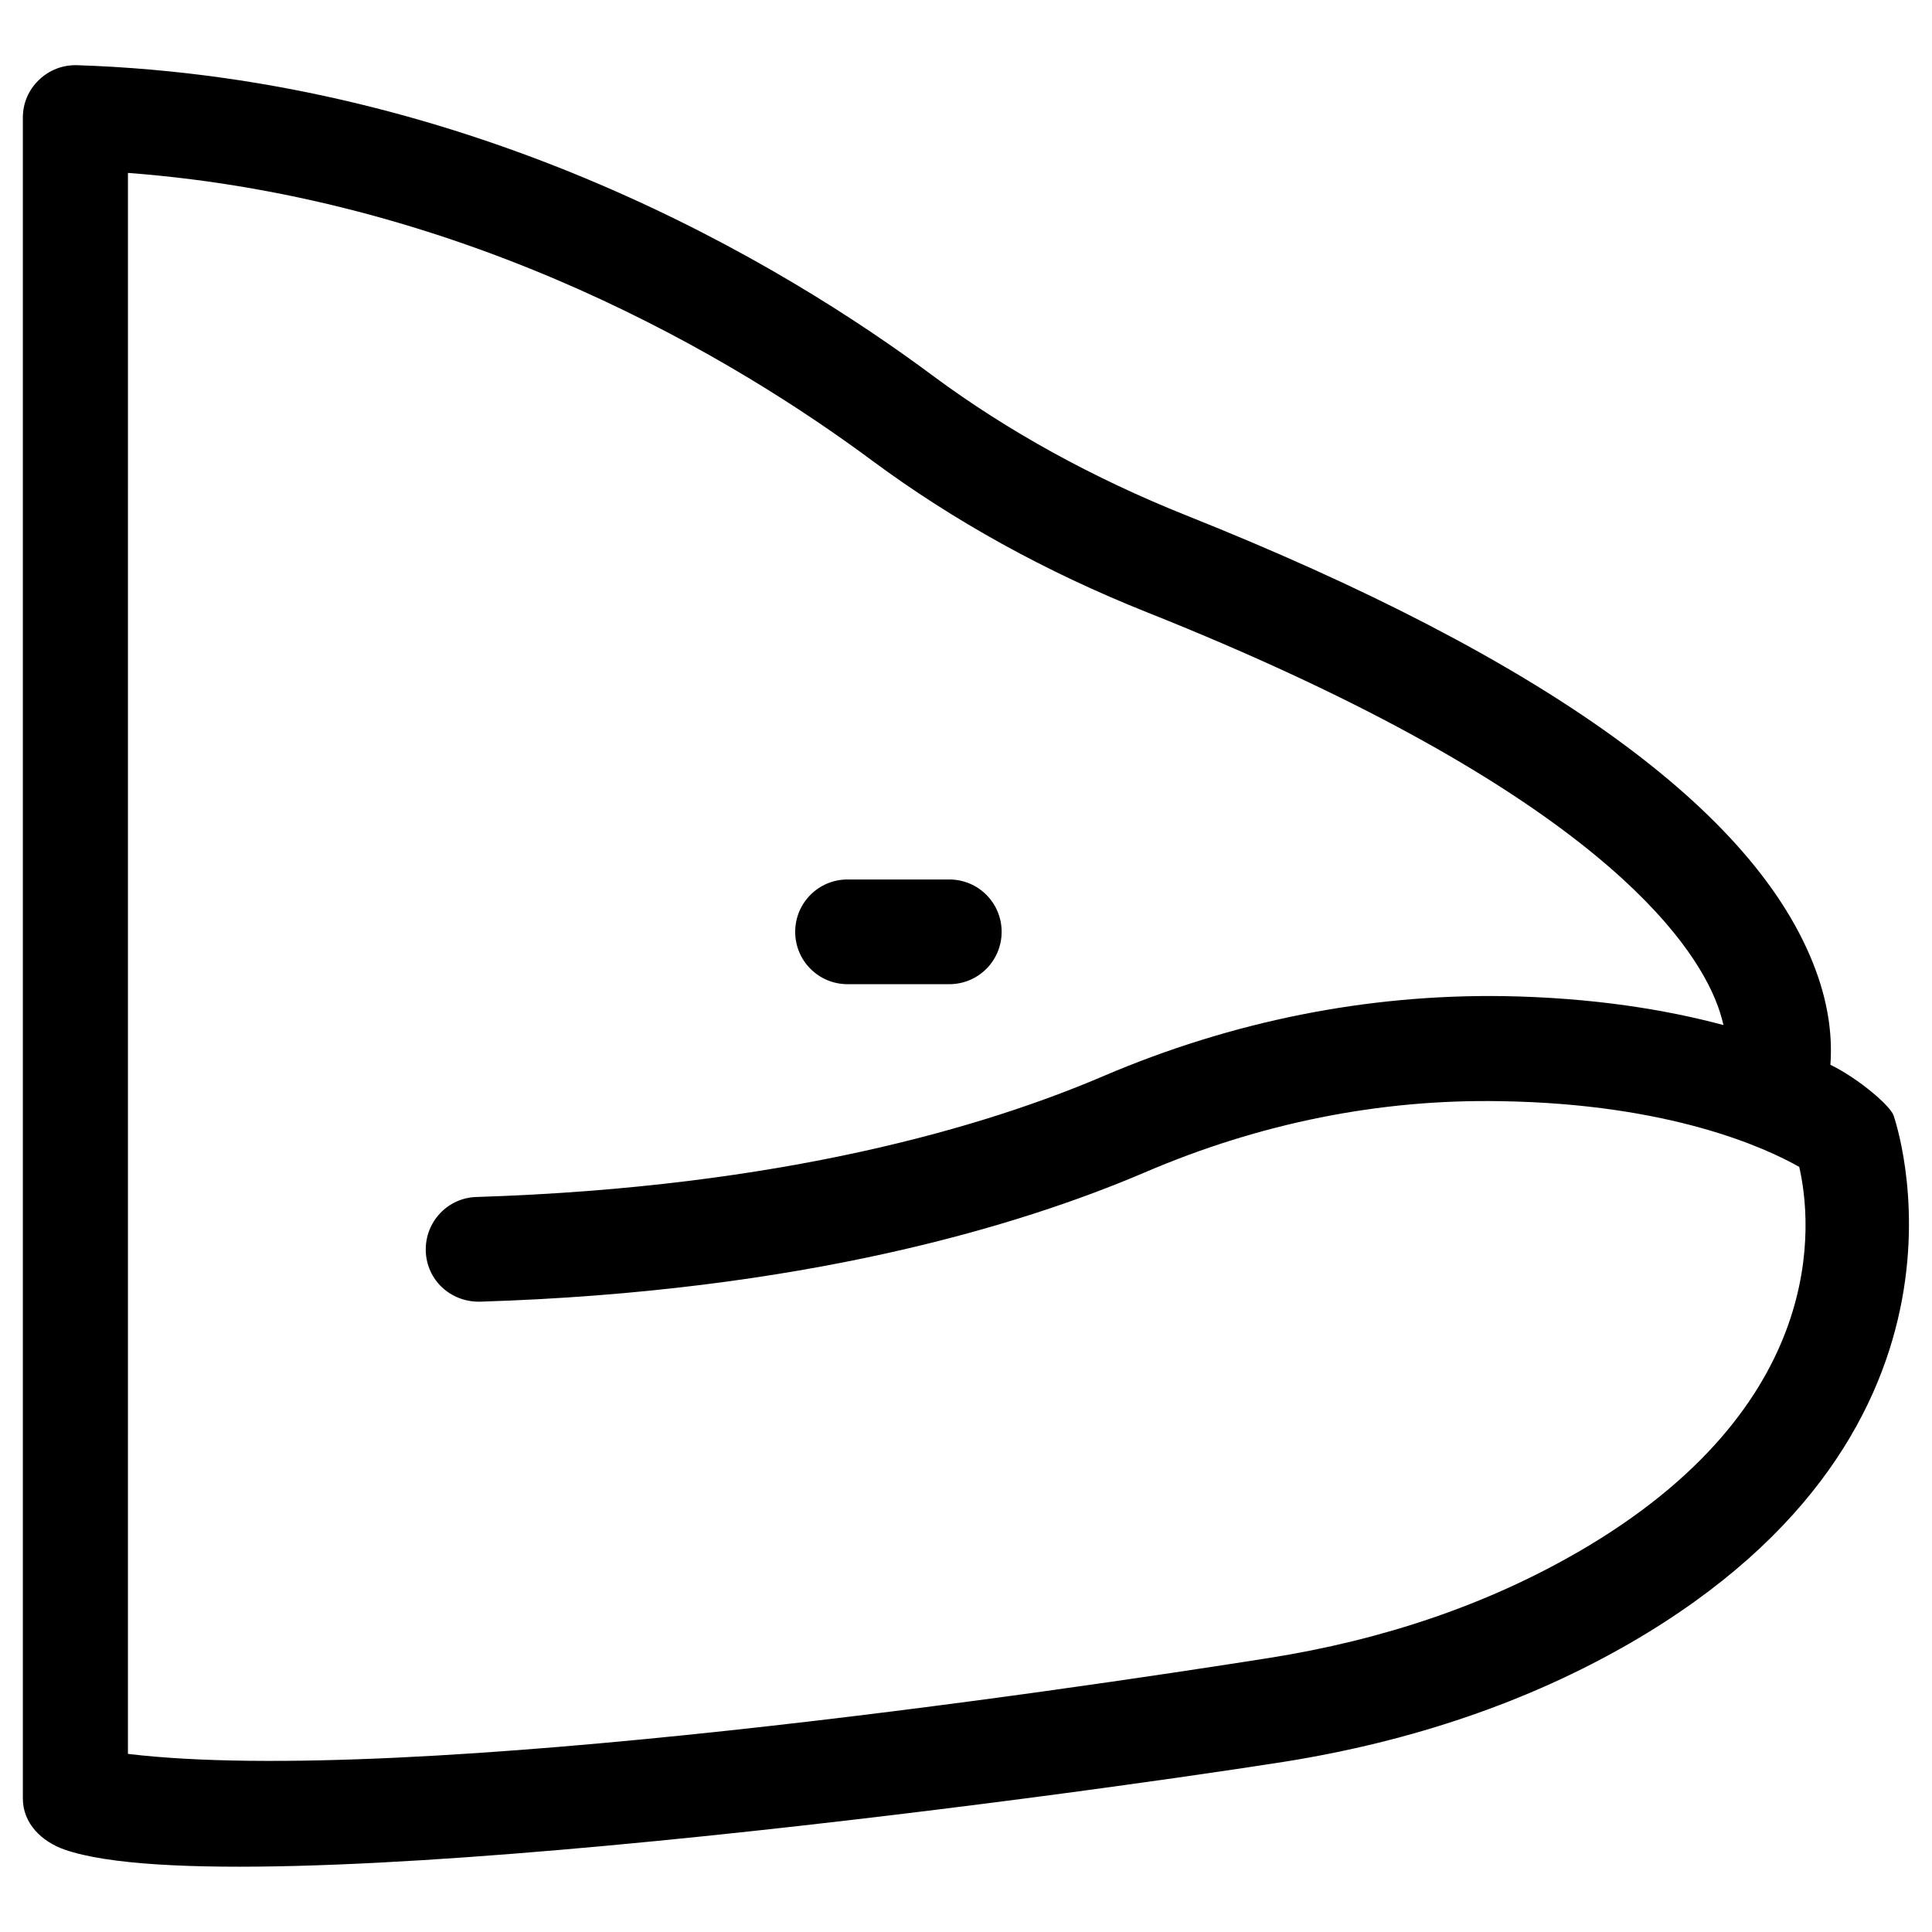 <?xml version="1.0" encoding="UTF-8"?>
<!-- Uploaded to: ICON Repo, www.iconrepo.com, Generator: ICON Repo Mixer Tools -->
<svg fill="#000000" width="800px" height="800px" version="1.1" viewBox="144 144 512 512" xmlns="http://www.w3.org/2000/svg">
 <g>
  <path d="m645.8 439.55c-0.887-2.461-8.953-9.543-16.727-13.383 0.492-6.594-0.195-15.152-3.938-25.191-15.547-41.918-71.637-82.461-166.89-120.44-24.602-9.84-47.133-22.238-66.812-36.801-39.359-29.324-121.33-79.016-227.01-82.457-3.836-0.098-7.379 1.277-10.137 3.938-2.754 2.652-4.231 6.195-4.231 9.934v445.46c0 6.594 4.922 11.414 11.121 13.578 45.359 15.746 264.4-14.066 323.24-23.316 33.949-5.41 64.746-15.941 91.512-31.391 98.895-57.172 70.16-139.14 69.863-139.93zm-83.738 115.82c-23.812 13.777-51.363 23.223-81.969 28.043-53.727 8.461-227.5 34.34-302.19 25.387l0.004-418.98c91.219 6.887 162.07 50.184 197.1 76.16 21.648 16.039 46.148 29.617 73.113 40.344 112.27 44.773 142.39 83.344 150.36 102.34 1.082 2.559 1.77 4.922 2.262 6.988-15.055-4.035-34.441-7.281-58.449-7.676-36.016-0.492-71.637 6.594-105.78 21.156-30.996 13.285-84.918 29.52-166.2 32.078-7.676 0.195-13.676 6.594-13.48 14.27 0.195 7.676 6.496 13.578 14.27 13.48 85.609-2.656 143.07-20.074 176.23-34.242 30.504-13.086 62.289-19.484 94.367-18.895 45.066 0.688 70.453 12.496 79.113 17.418 3.344 14.465 8.359 63.367-58.75 102.14z"/>
  <path d="m368.61 404.82h26.961c7.676 0 13.875-6.199 13.875-13.875 0-7.676-6.199-13.875-13.875-13.875h-26.961c-7.676 0-13.875 6.199-13.875 13.875 0 7.676 6.199 13.875 13.875 13.875z"/>
 </g>
</svg>